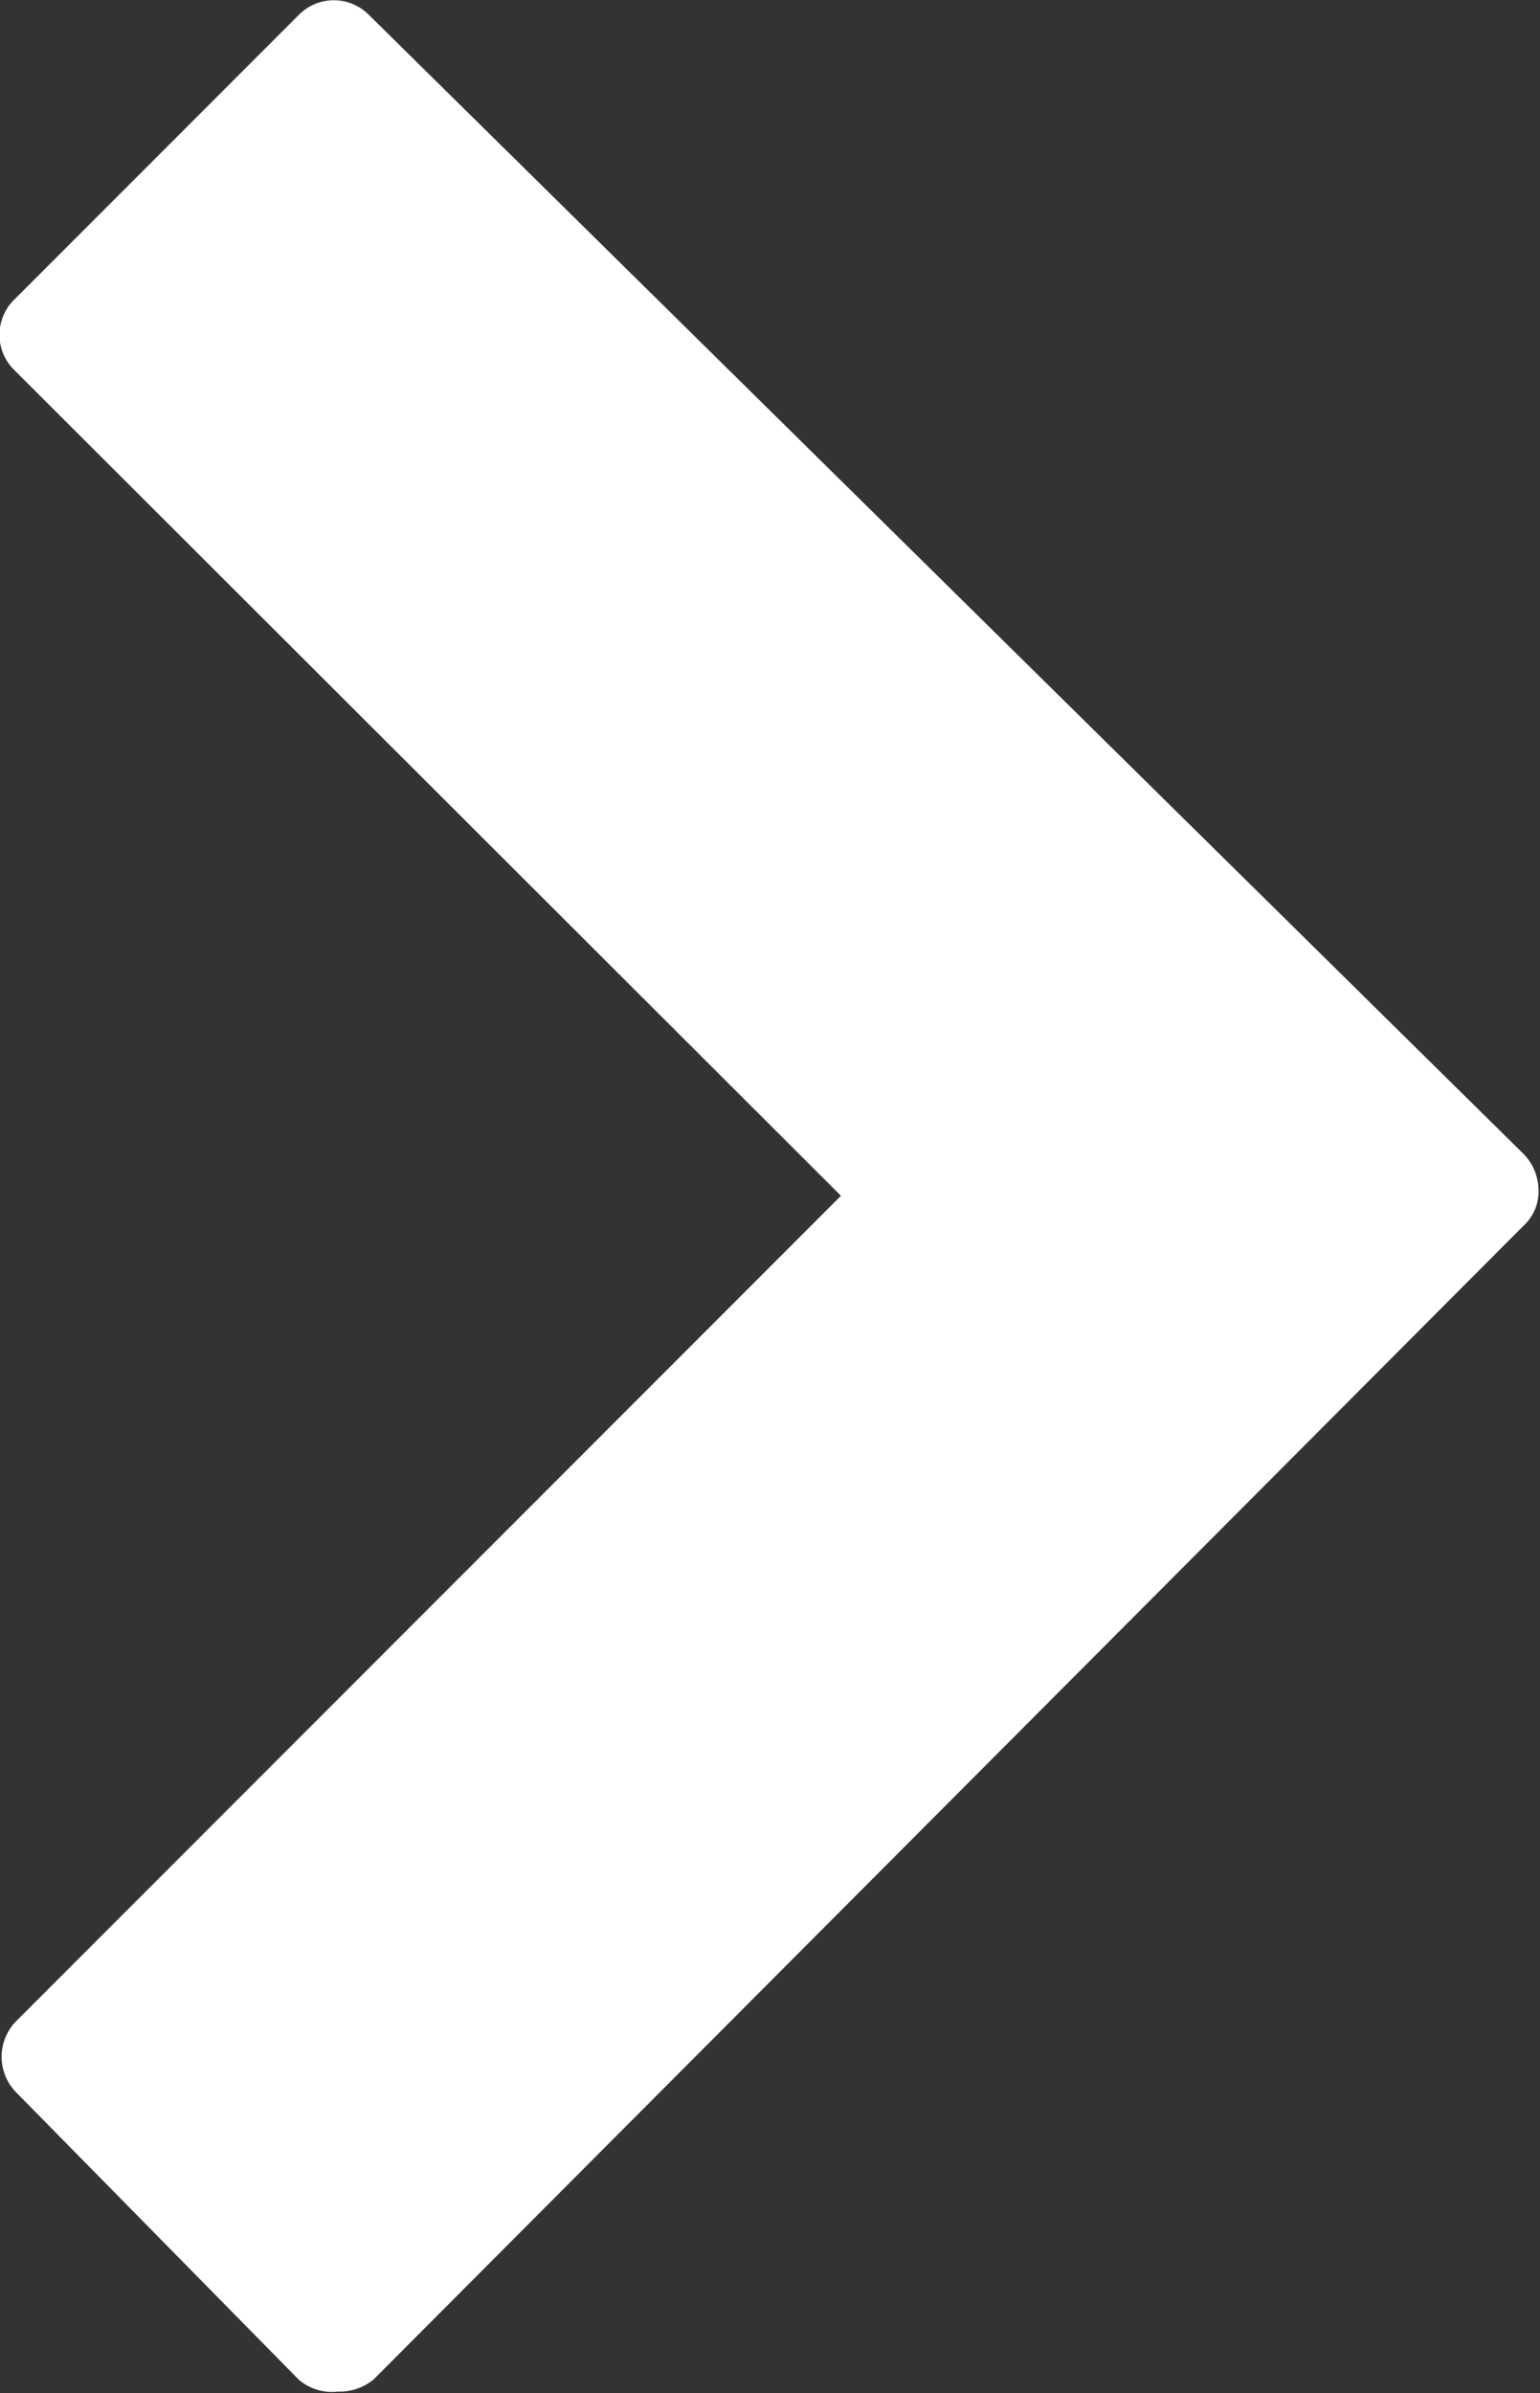 <svg xmlns="http://www.w3.org/2000/svg" width="10.31" height="16.01" viewBox="0 0 10.31 16.01"><rect x="0" y="0" width="10.31" height="16.01" fill="#333333" stroke="none"/><defs><style>.a{fill:#fff;}</style></defs><path class="a" d="M2.26,16A.34.34,0,0,1,2,15.92L.11,14a.34.34,0,0,1,0-.48L5.63,8,.1,2.48A.33.33,0,0,1,.1,2L2,.1a.33.33,0,0,1,.47,0l7.73,7.62a.35.35,0,0,1,.1.24.31.31,0,0,1-.1.24L2.5,15.92A.36.36,0,0,1,2.26,16Z"/></svg>